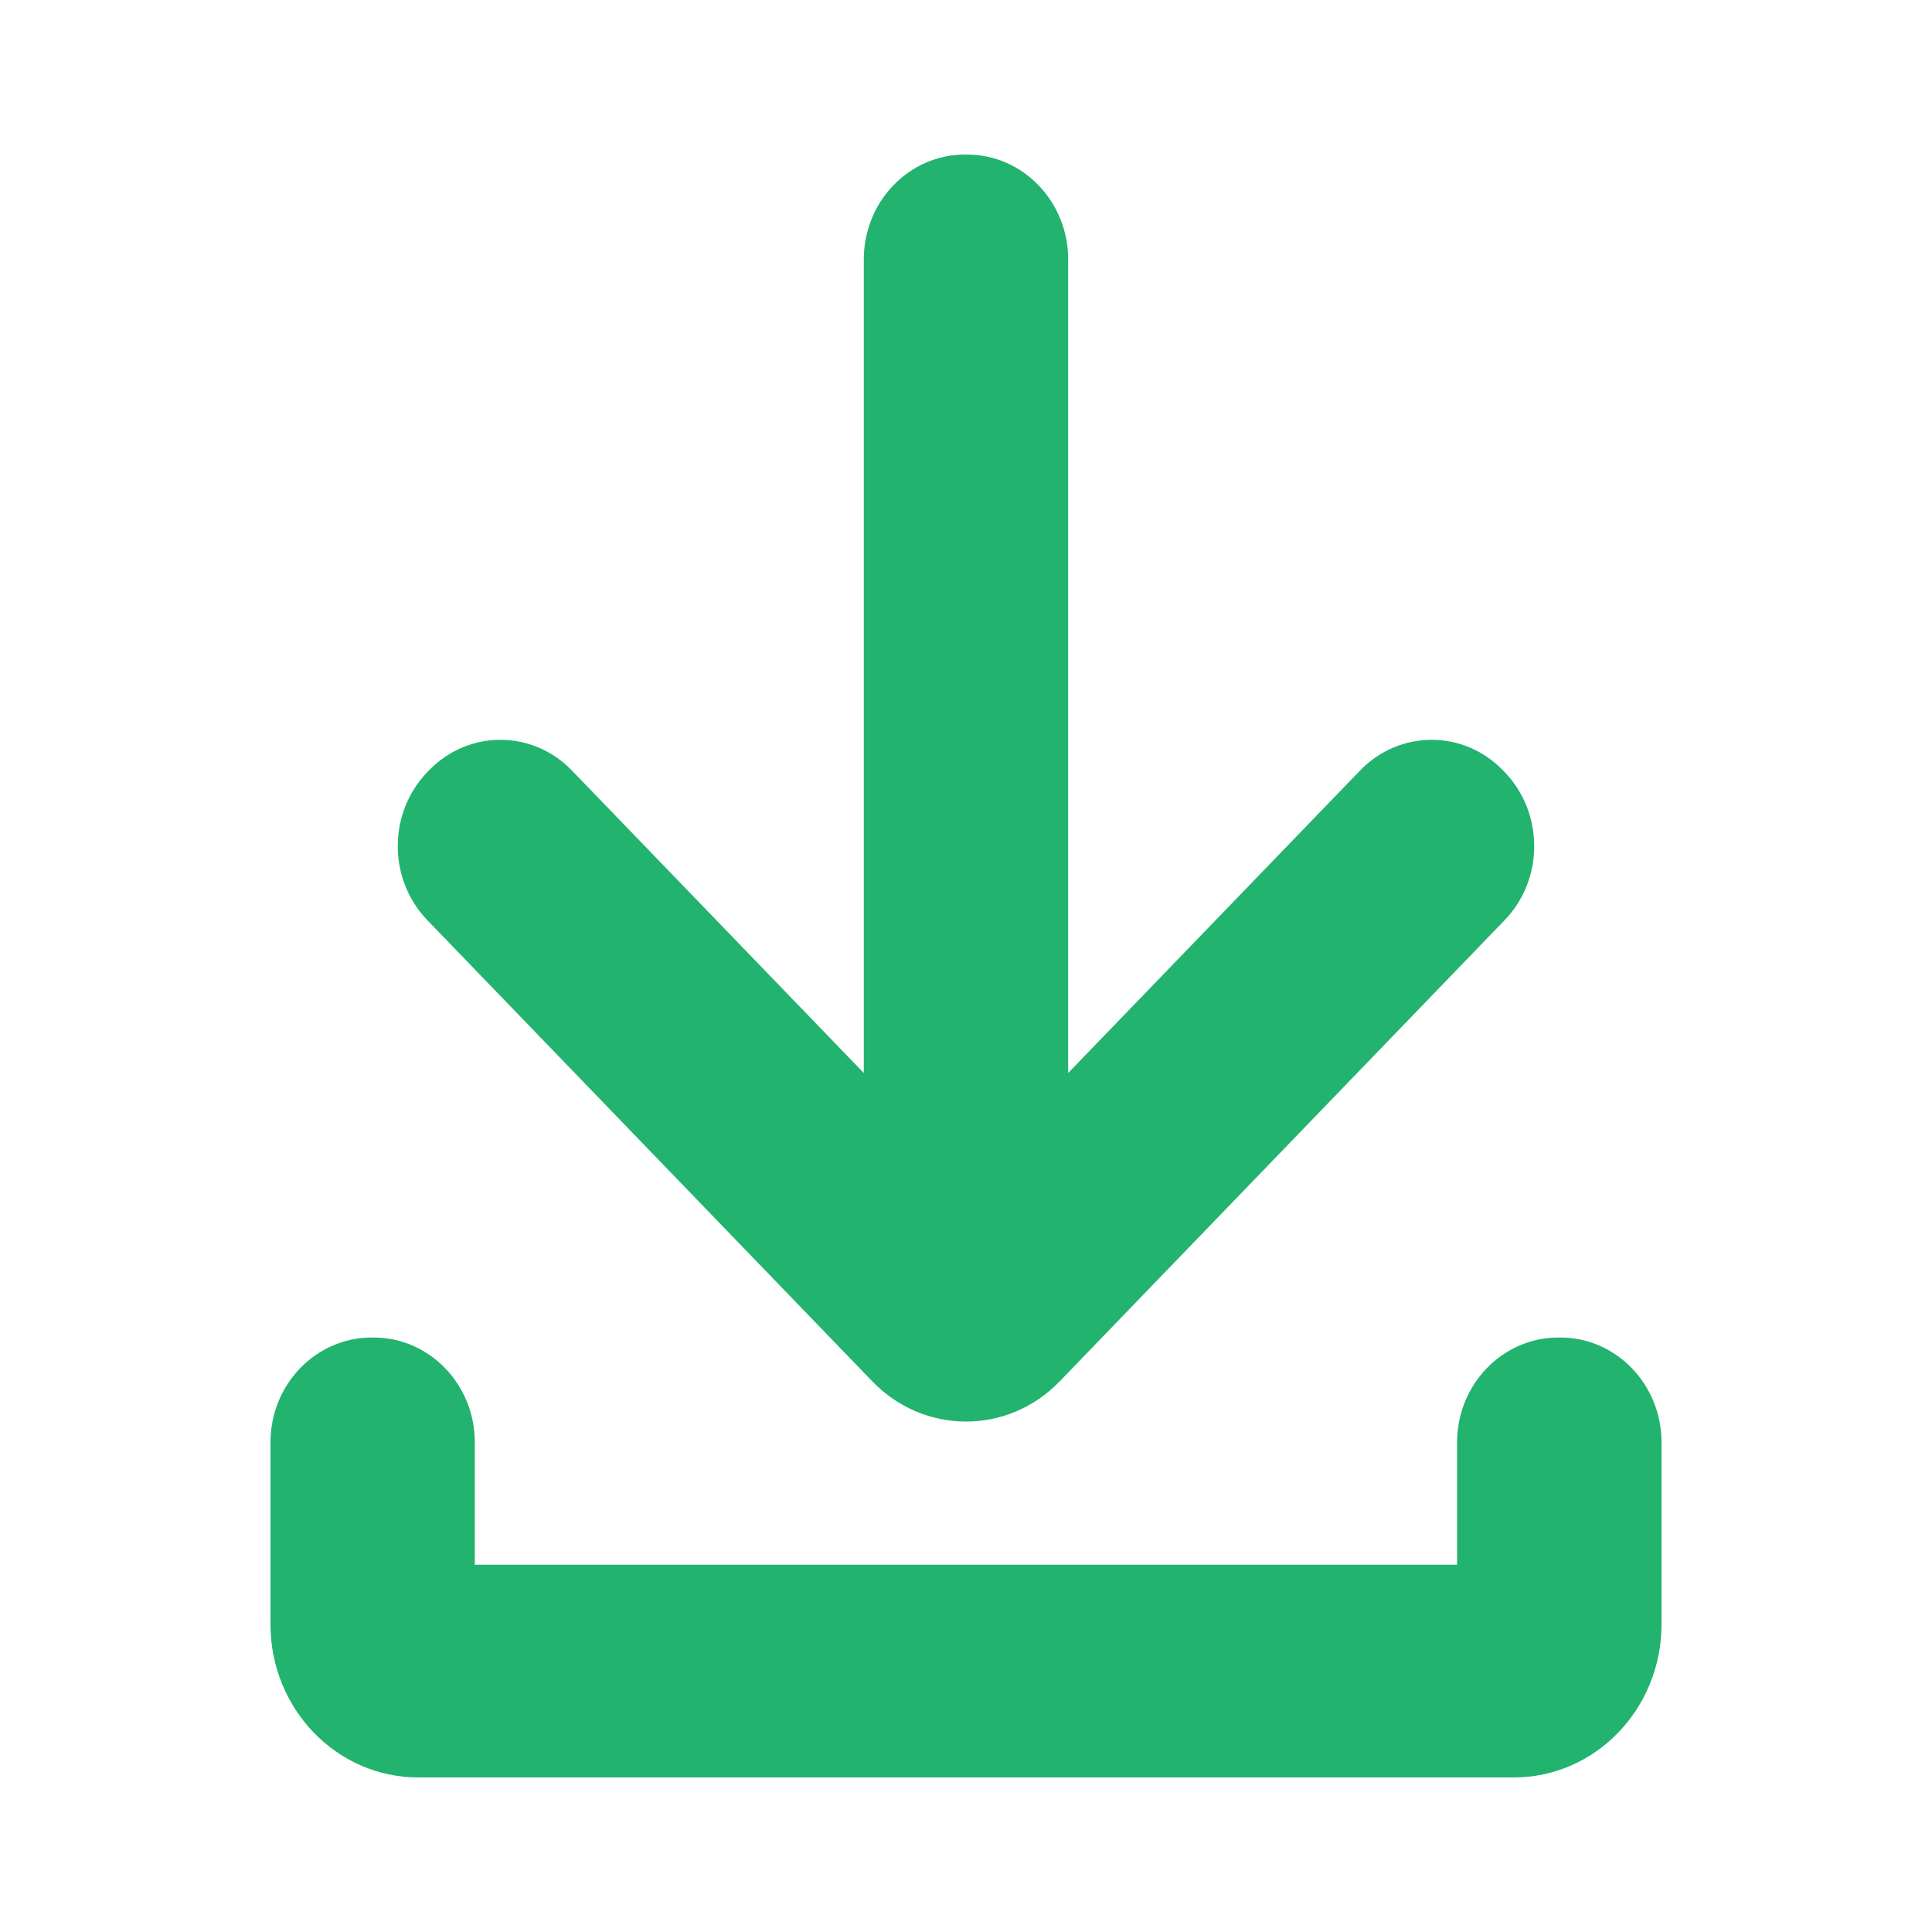 <svg width="50" height="50" viewBox="0 0 50 50" fill="none" xmlns="http://www.w3.org/2000/svg">
<path d="M38.938 23.816C39.961 22.757 39.961 21.039 38.938 19.979L38.901 19.941C37.879 18.881 36.221 18.881 35.199 19.941L27.644 27.769V6.714C27.644 5.215 26.472 4 25.026 4H24.973C23.527 4 22.355 5.215 22.355 6.714V27.769L14.801 19.941C13.778 18.881 12.121 18.881 11.098 19.941L11.061 19.979C10.039 21.039 10.039 22.757 11.061 23.816L22.575 35.749C23.915 37.137 26.086 37.137 27.425 35.749L38.938 23.816ZM9.617 34.615H9.67C11.116 34.615 12.288 35.83 12.288 37.329V40.495H37.71V37.329C37.71 35.83 38.883 34.615 40.329 34.615H40.382C41.828 34.615 43 35.83 43 37.329V42.037C43 44.226 41.287 46 39.176 46H10.824C8.712 46 7 44.225 7 42.037V37.329C7 35.83 8.172 34.615 9.619 34.615H9.617Z" fill="#22B36E"/>
</svg>
